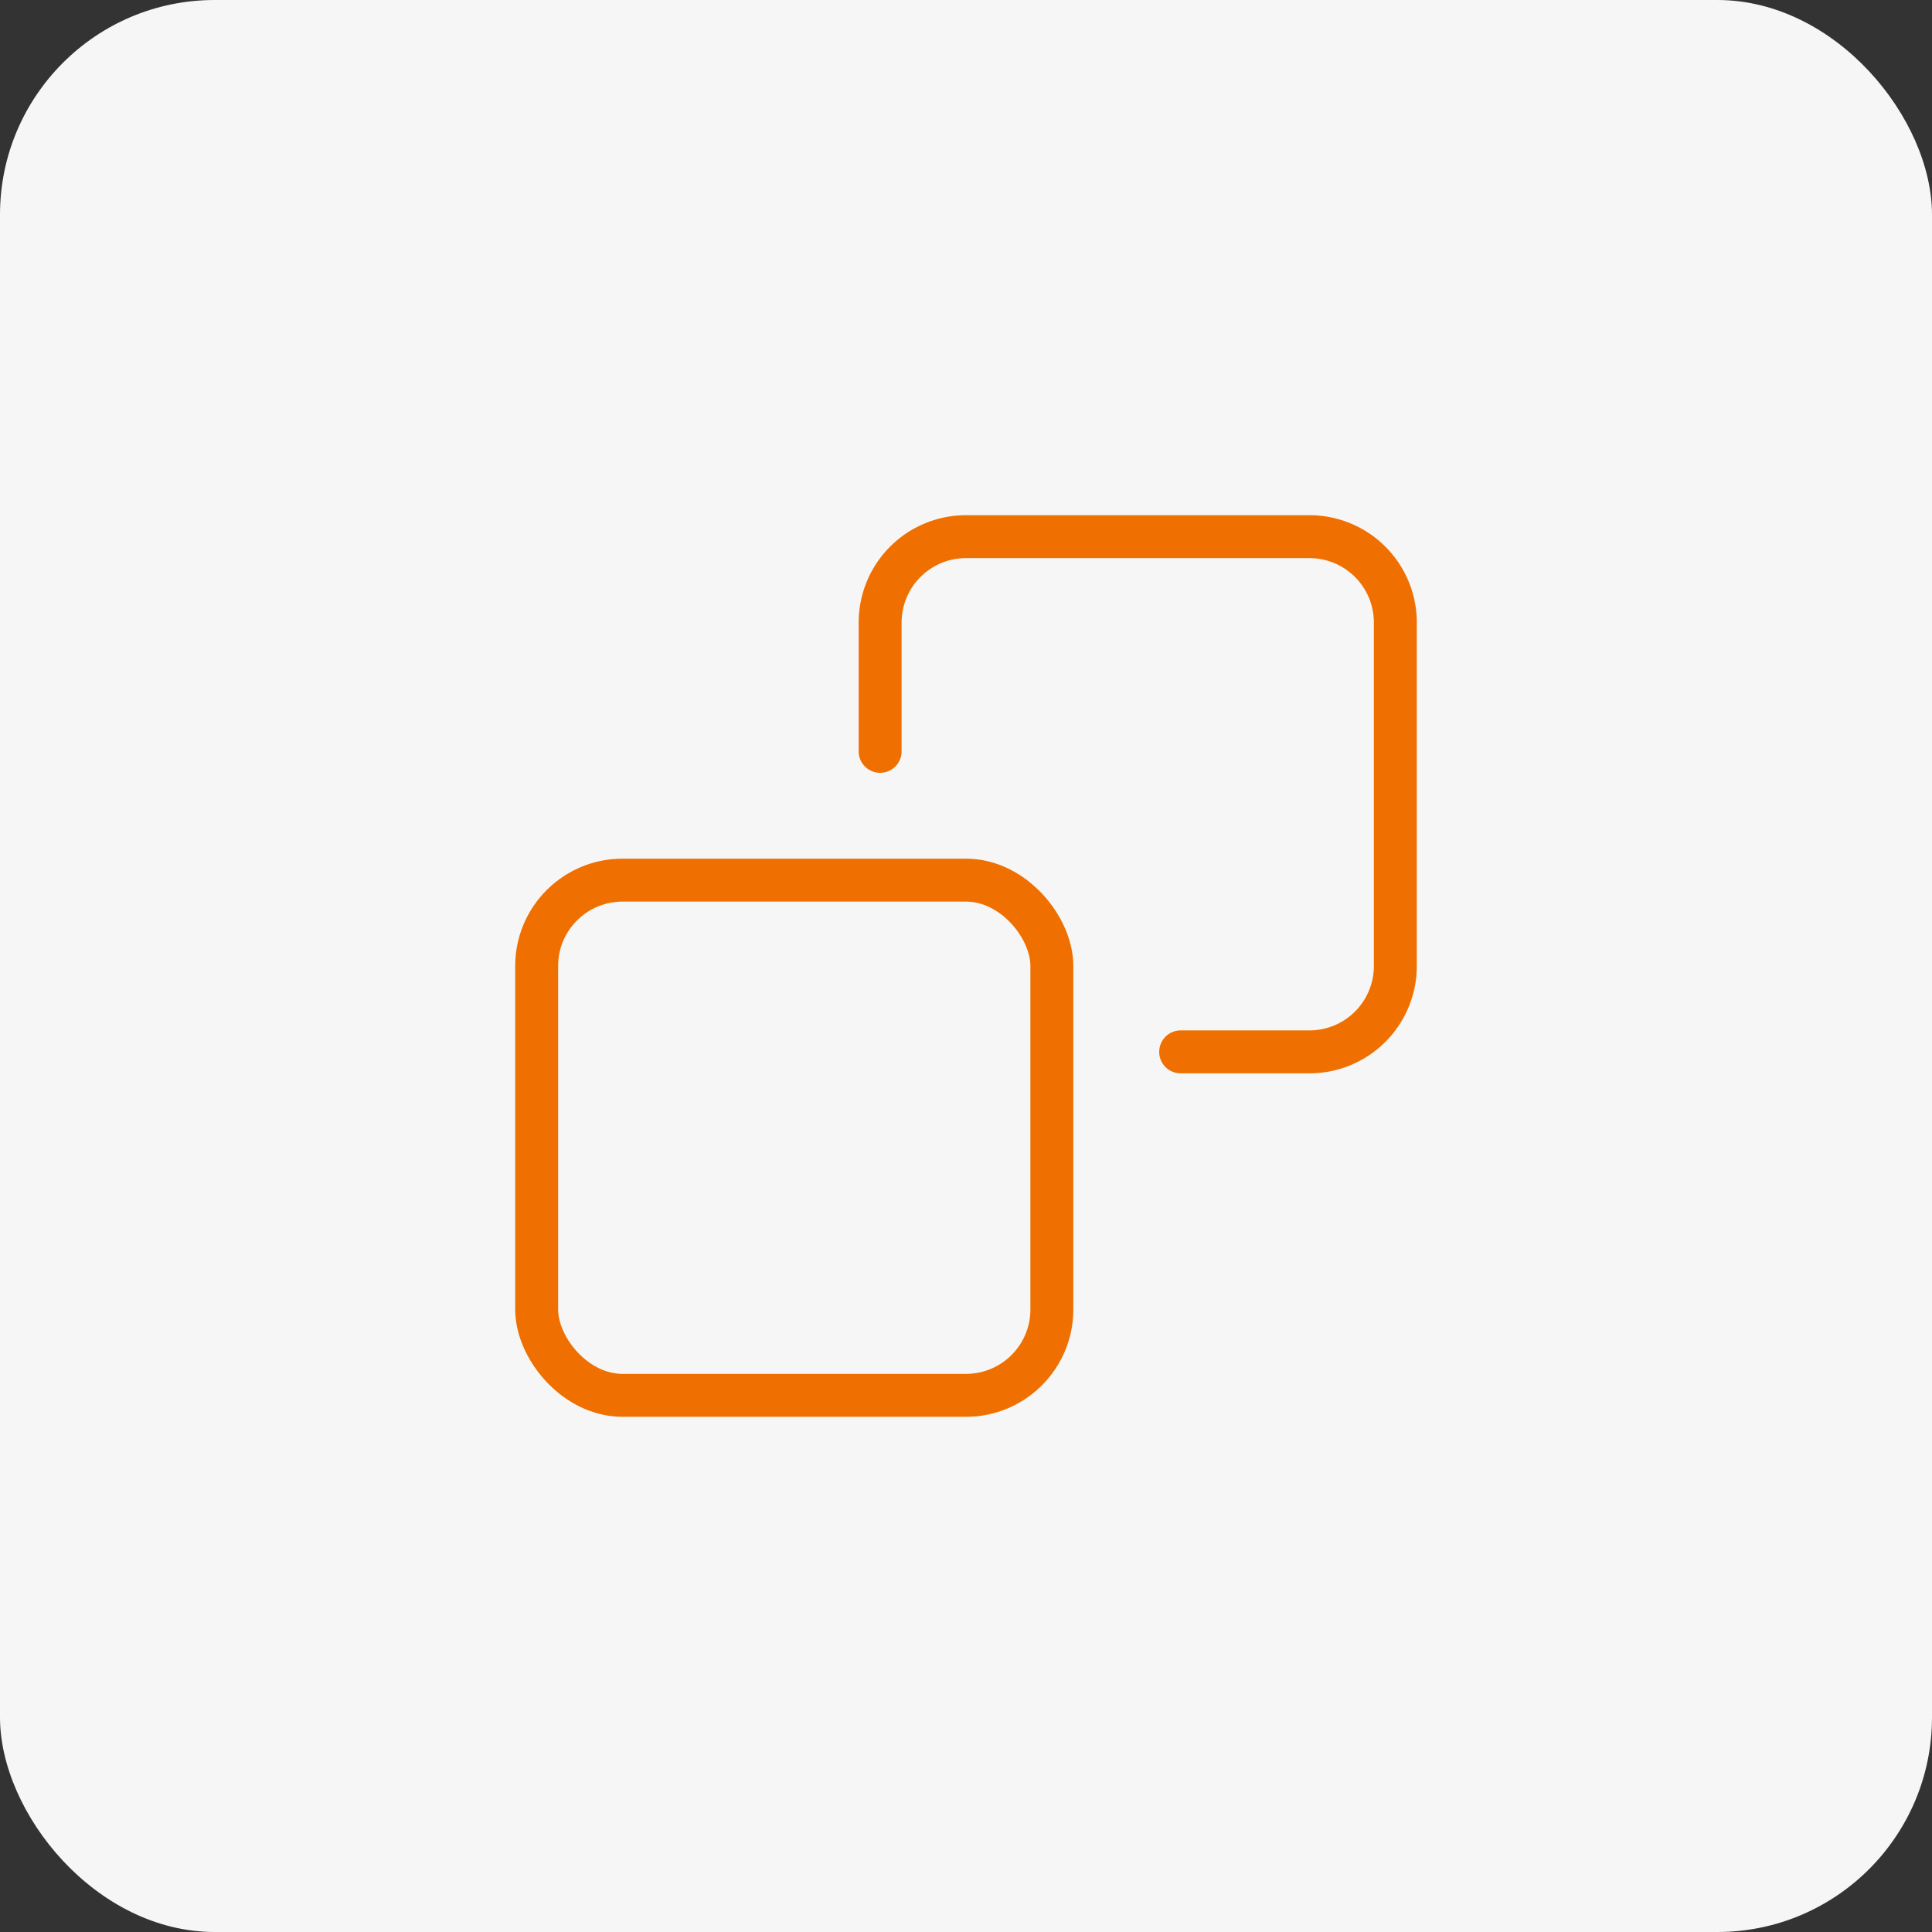 <svg xmlns="http://www.w3.org/2000/svg" width="90" height="90" viewBox="0 0 90 90"><rect x="0" y="0" width="90" height="90" fill="#333333" stroke="none"/><g id="Group_9830" data-name="Group 9830" transform="translate(5373 6293)"><rect id="videoframe_4067" width="90" height="90" rx="10" transform="translate(-5373 -6293)" fill="#f6f6f6"></rect><g id="Group_9787" data-name="Group 9787" transform="translate(-5349 -6269)"><g id="Group_9788" data-name="Group 9788" transform="translate(1 1)"><rect id="Rectangle_1474" data-name="Rectangle 1474" width="24" height="24" rx="4" transform="translate(0 16)" fill="none" stroke="#ef7000" stroke-linecap="round" stroke-linejoin="round" stroke-width="2"></rect><path id="Path_9878" data-name="Path 9878" d="M25,25h6a4,4,0,0,0,4-4V5a4,4,0,0,0-4-4H15a4,4,0,0,0-4,4v6" transform="translate(5 -1)" fill="none" stroke="#ef7000" stroke-linecap="round" stroke-linejoin="round" stroke-width="2"></path></g></g></g></svg>